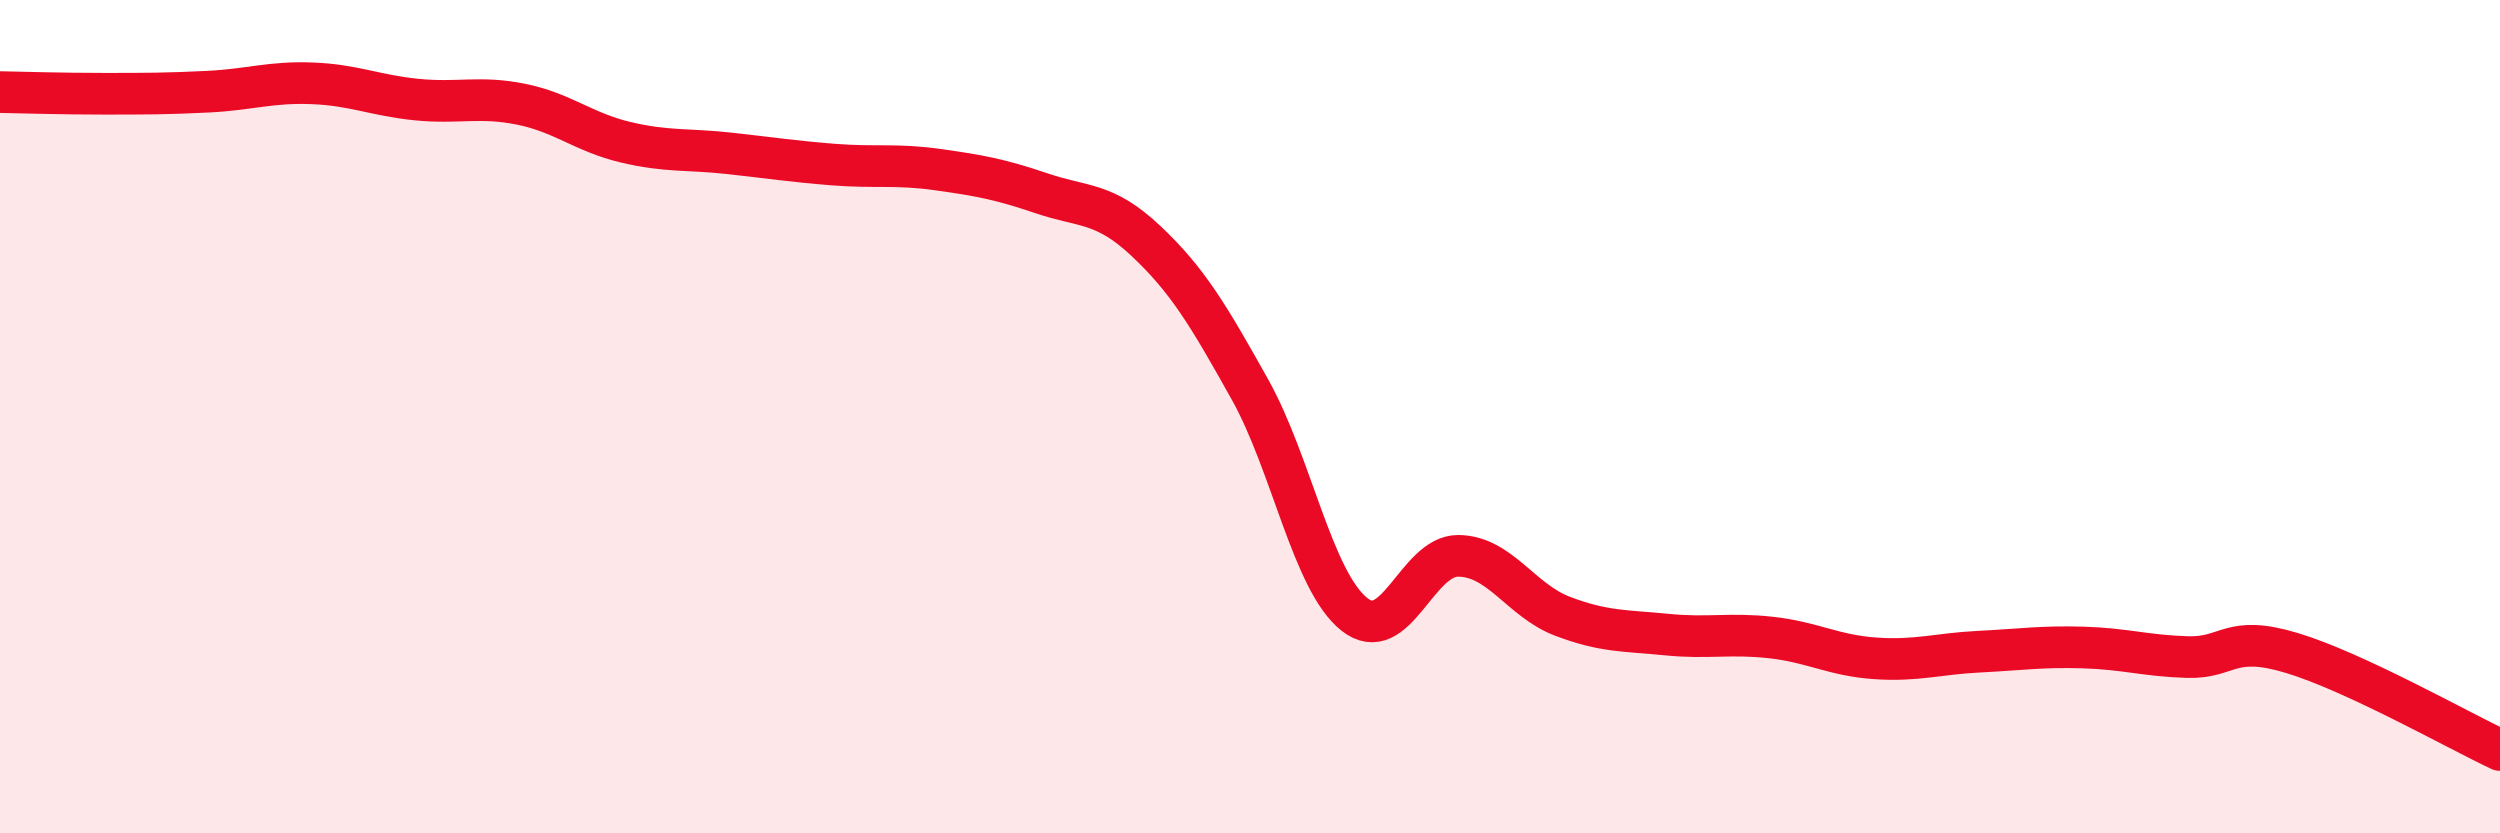 
    <svg width="60" height="20" viewBox="0 0 60 20" xmlns="http://www.w3.org/2000/svg">
      <path
        d="M 0,2.21 C 0.5,2.22 1.5,2.25 2.5,2.25 C 3.5,2.25 4,2.25 5,2.2 C 6,2.15 6.5,1.96 7.5,2 C 8.5,2.04 9,2.29 10,2.39 C 11,2.49 11.5,2.3 12.5,2.5 C 13.5,2.7 14,3.17 15,3.41 C 16,3.65 16.5,3.57 17.5,3.68 C 18.5,3.79 19,3.87 20,3.95 C 21,4.03 21.5,3.93 22.5,4.07 C 23.5,4.21 24,4.3 25,4.64 C 26,4.98 26.5,4.84 27.5,5.78 C 28.5,6.72 29,7.56 30,9.35 C 31,11.14 31.5,13.94 32.5,14.74 C 33.5,15.54 34,13.33 35,13.34 C 36,13.35 36.5,14.41 37.5,14.79 C 38.5,15.17 39,15.13 40,15.23 C 41,15.33 41.5,15.19 42.5,15.3 C 43.5,15.41 44,15.73 45,15.8 C 46,15.87 46.5,15.69 47.5,15.64 C 48.5,15.59 49,15.51 50,15.54 C 51,15.57 51.5,15.74 52.5,15.77 C 53.5,15.8 53.5,15.22 55,15.67 C 56.5,16.12 59,17.53 60,18L60 20L0 20Z"
        fill="#EB0A25"
        opacity="0.1"
        stroke-linecap="round"
        stroke-linejoin="round"
      />
      <path
        d="M 0,2.21 C 0.5,2.22 1.5,2.25 2.5,2.25 C 3.5,2.25 4,2.25 5,2.2 C 6,2.15 6.5,1.96 7.5,2 C 8.5,2.04 9,2.29 10,2.39 C 11,2.49 11.5,2.3 12.5,2.5 C 13.5,2.7 14,3.17 15,3.41 C 16,3.65 16.5,3.57 17.5,3.68 C 18.5,3.79 19,3.87 20,3.95 C 21,4.03 21.5,3.93 22.5,4.07 C 23.5,4.21 24,4.3 25,4.64 C 26,4.98 26.5,4.84 27.5,5.78 C 28.5,6.72 29,7.56 30,9.35 C 31,11.14 31.5,13.94 32.5,14.74 C 33.5,15.54 34,13.33 35,13.34 C 36,13.35 36.5,14.41 37.5,14.79 C 38.5,15.17 39,15.13 40,15.23 C 41,15.33 41.5,15.19 42.5,15.3 C 43.5,15.41 44,15.73 45,15.8 C 46,15.87 46.5,15.69 47.5,15.64 C 48.5,15.59 49,15.51 50,15.54 C 51,15.57 51.5,15.74 52.5,15.77 C 53.5,15.8 53.5,15.22 55,15.67 C 56.5,16.12 59,17.53 60,18"
        stroke="#EB0A25"
        stroke-width="1"
        fill="none"
        stroke-linecap="round"
        stroke-linejoin="round"
      />
    </svg>
  